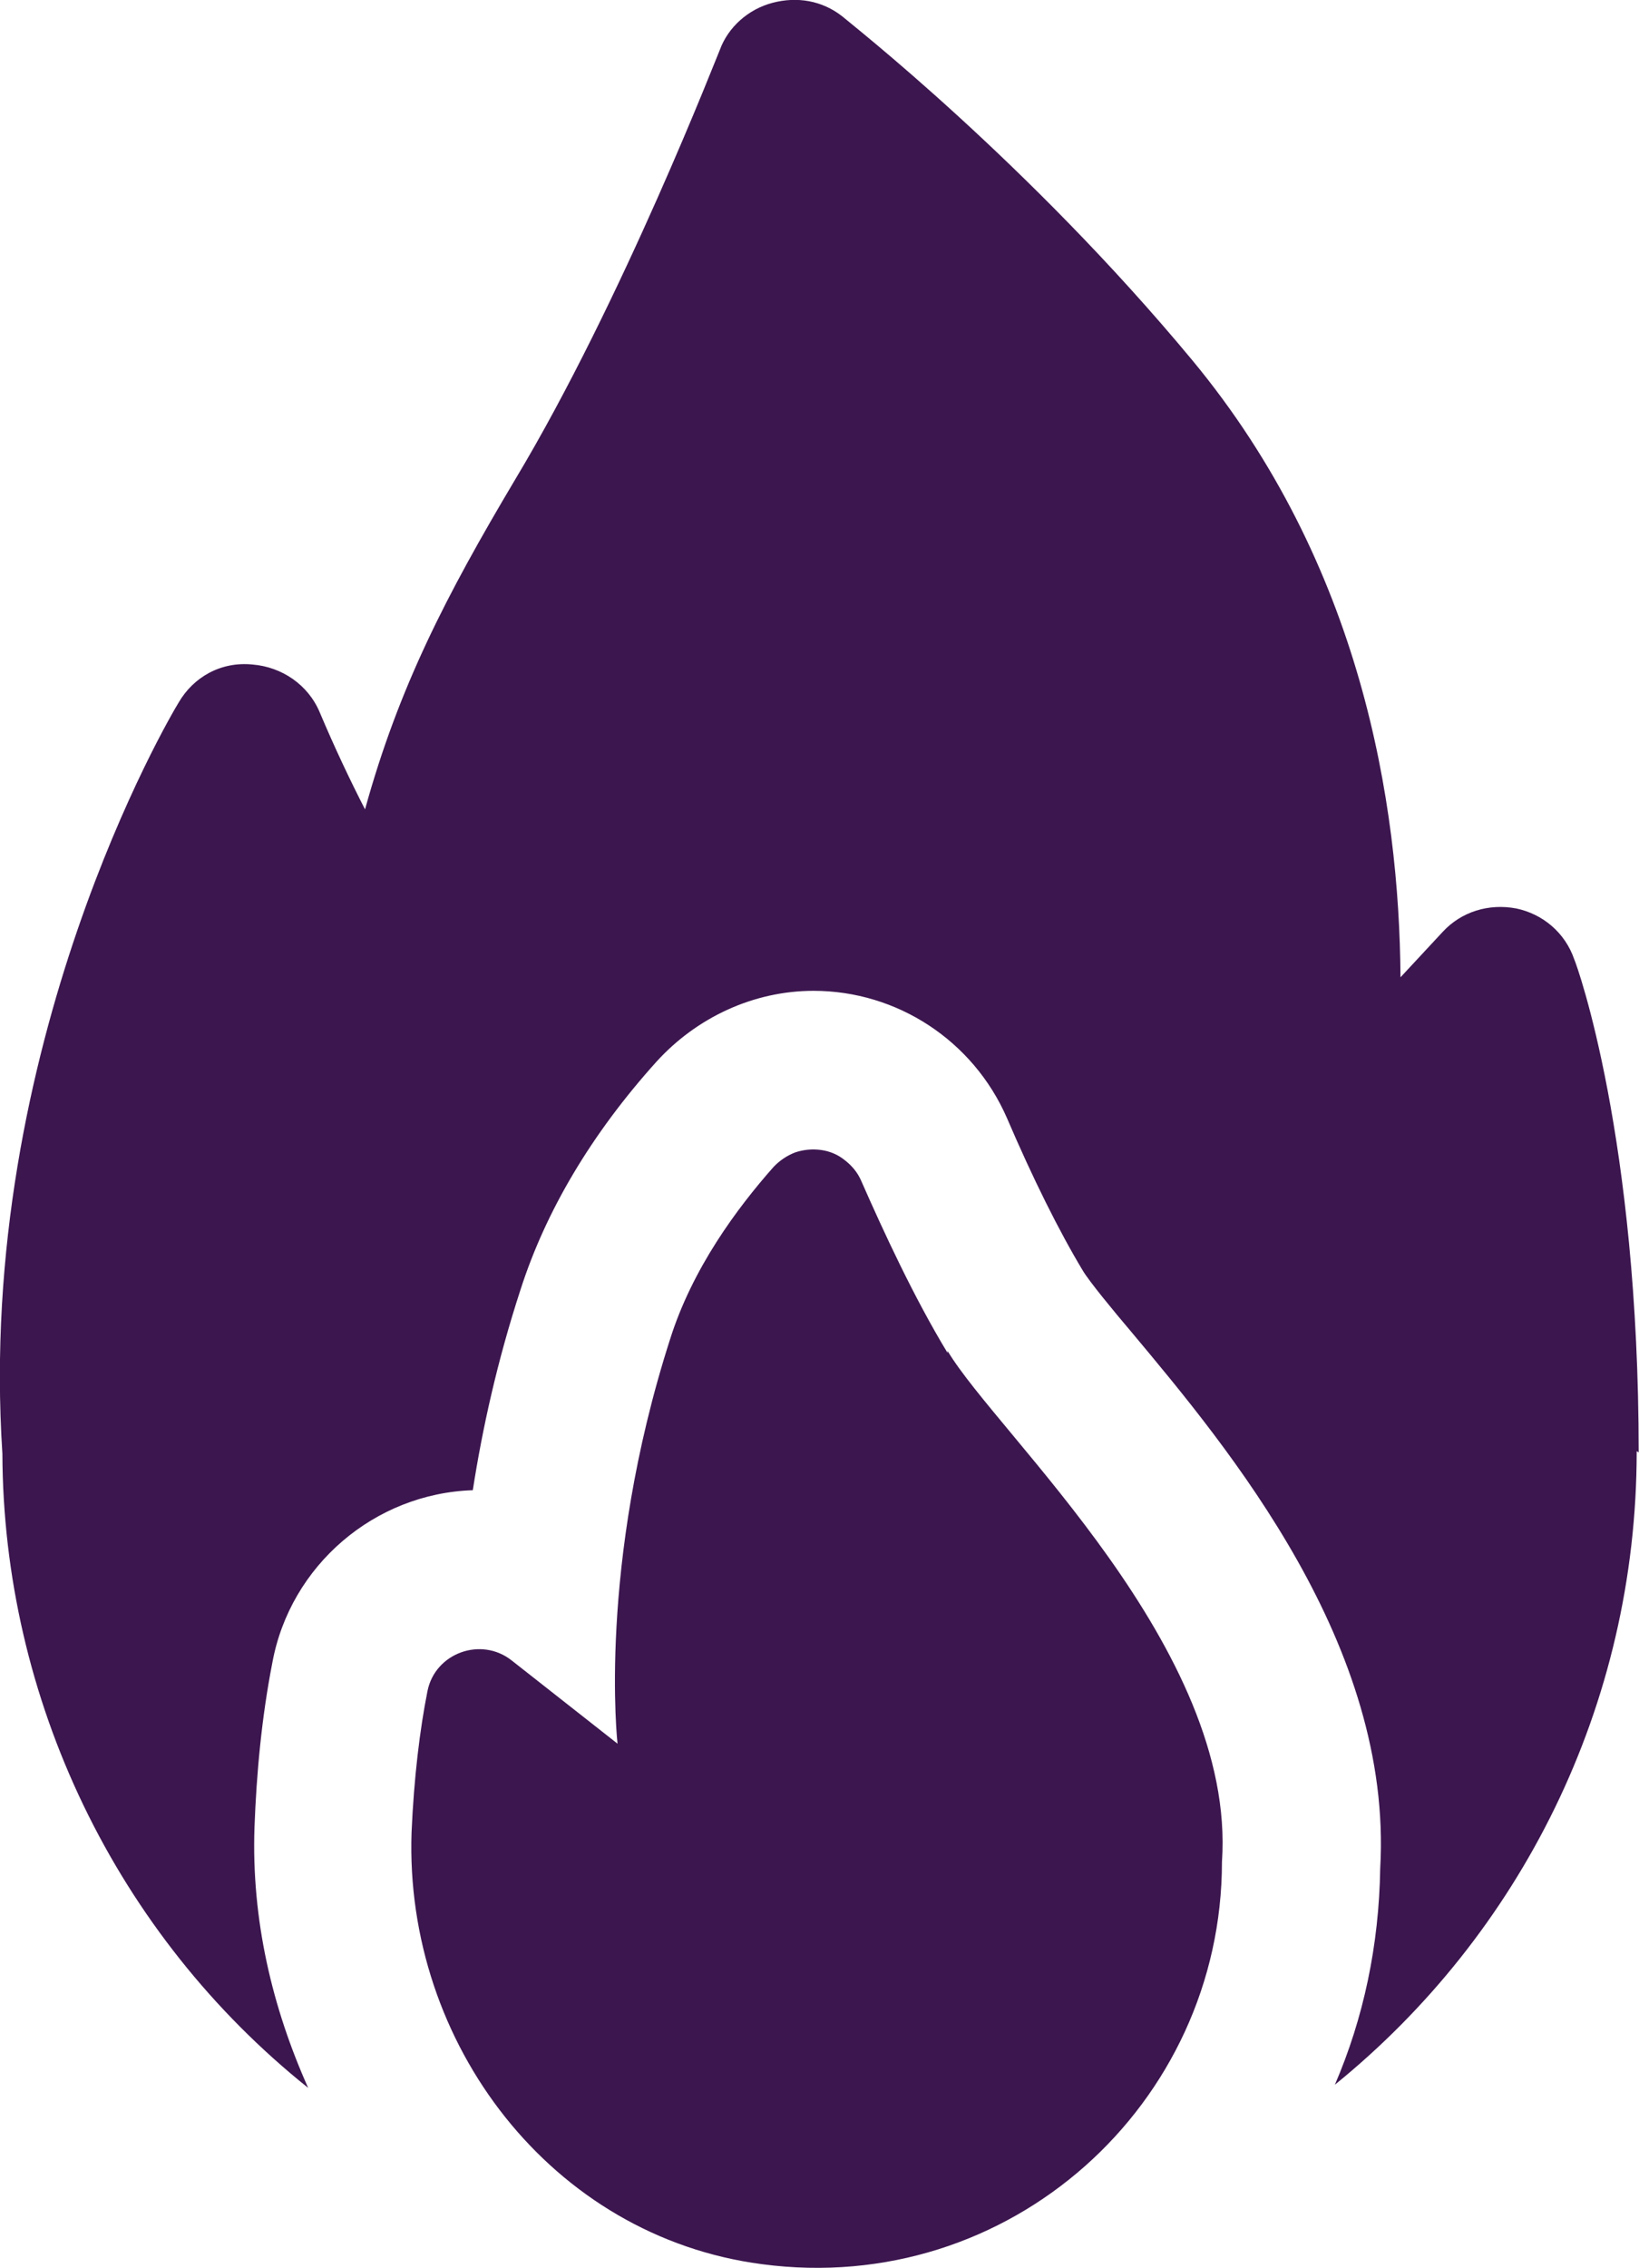 <svg width="41.218" height="57" viewBox="0 0 41.218 57" fill="none" xmlns="http://www.w3.org/2000/svg" xmlns:xlink="http://www.w3.org/1999/xlink">
	<desc>
			Created with Pixso.
	</desc>
	<defs/>
	<path id="Vector" d="M41.16 36.47C41.16 42.89 38.21 48.63 33.57 52.39C34.29 50.72 34.68 48.89 34.71 46.95C35.03 41.35 30.92 36.42 28.45 33.47C28 32.94 27.39 32.2 27.23 31.93C26.64 30.95 25.98 29.63 25.32 28.09C24.47 26.15 22.56 24.9 20.46 24.9C18.95 24.9 17.52 25.57 16.51 26.68C14.86 28.51 13.72 30.45 13.09 32.41C12.5 34.22 12.13 35.91 11.89 37.45C9.42 37.53 7.3 39.34 6.85 41.78C6.58 43.16 6.45 44.57 6.4 45.92C6.32 48.25 6.85 50.46 7.75 52.47C5.36 50.56 3.43 48.13 2.1 45.37C0.77 42.61 0.07 39.59 0.06 36.53C-0.61 26.28 4.28 18 4.49 17.66C4.86 17.02 5.55 16.62 6.35 16.7C7.09 16.76 7.75 17.21 8.04 17.9C8.42 18.8 8.81 19.62 9.18 20.34C10.03 17.26 11.23 14.95 12.95 12.06C15.66 7.55 18.07 1.31 18.1 1.26C18.31 0.68 18.82 0.23 19.43 0.07C20.04 -0.09 20.67 0.01 21.18 0.41C21.36 0.57 25.85 4.07 29.99 9.06C34.23 14.18 35.19 20.18 35.22 24.56L36.28 23.42C36.75 22.91 37.44 22.7 38.13 22.83C38.8 22.97 39.36 23.44 39.59 24.11C39.67 24.29 41.21 28.59 41.21 36.5L41.16 36.47ZM23.83 34C22.98 32.6 22.21 30.93 21.66 29.68C21.57 29.47 21.43 29.3 21.25 29.16C21.08 29.02 20.87 28.93 20.65 28.9C20.43 28.87 20.21 28.89 20 28.96C19.79 29.04 19.6 29.17 19.45 29.33C18.53 30.37 17.41 31.88 16.85 33.66C15.02 39.36 15.53 43.82 15.53 43.82L12.87 41.73C12.1 41.12 10.94 41.54 10.75 42.5C10.56 43.45 10.41 44.67 10.35 46.05C10.17 51.36 13.88 56.21 19.16 56.9C25.4 57.73 30.73 52.87 30.73 46.79C31.1 41.43 25.08 36.05 23.83 33.95L23.83 34Z" fill="#3C164F" fill-opacity="1" fill-rule="nonzero"/>
</svg>
